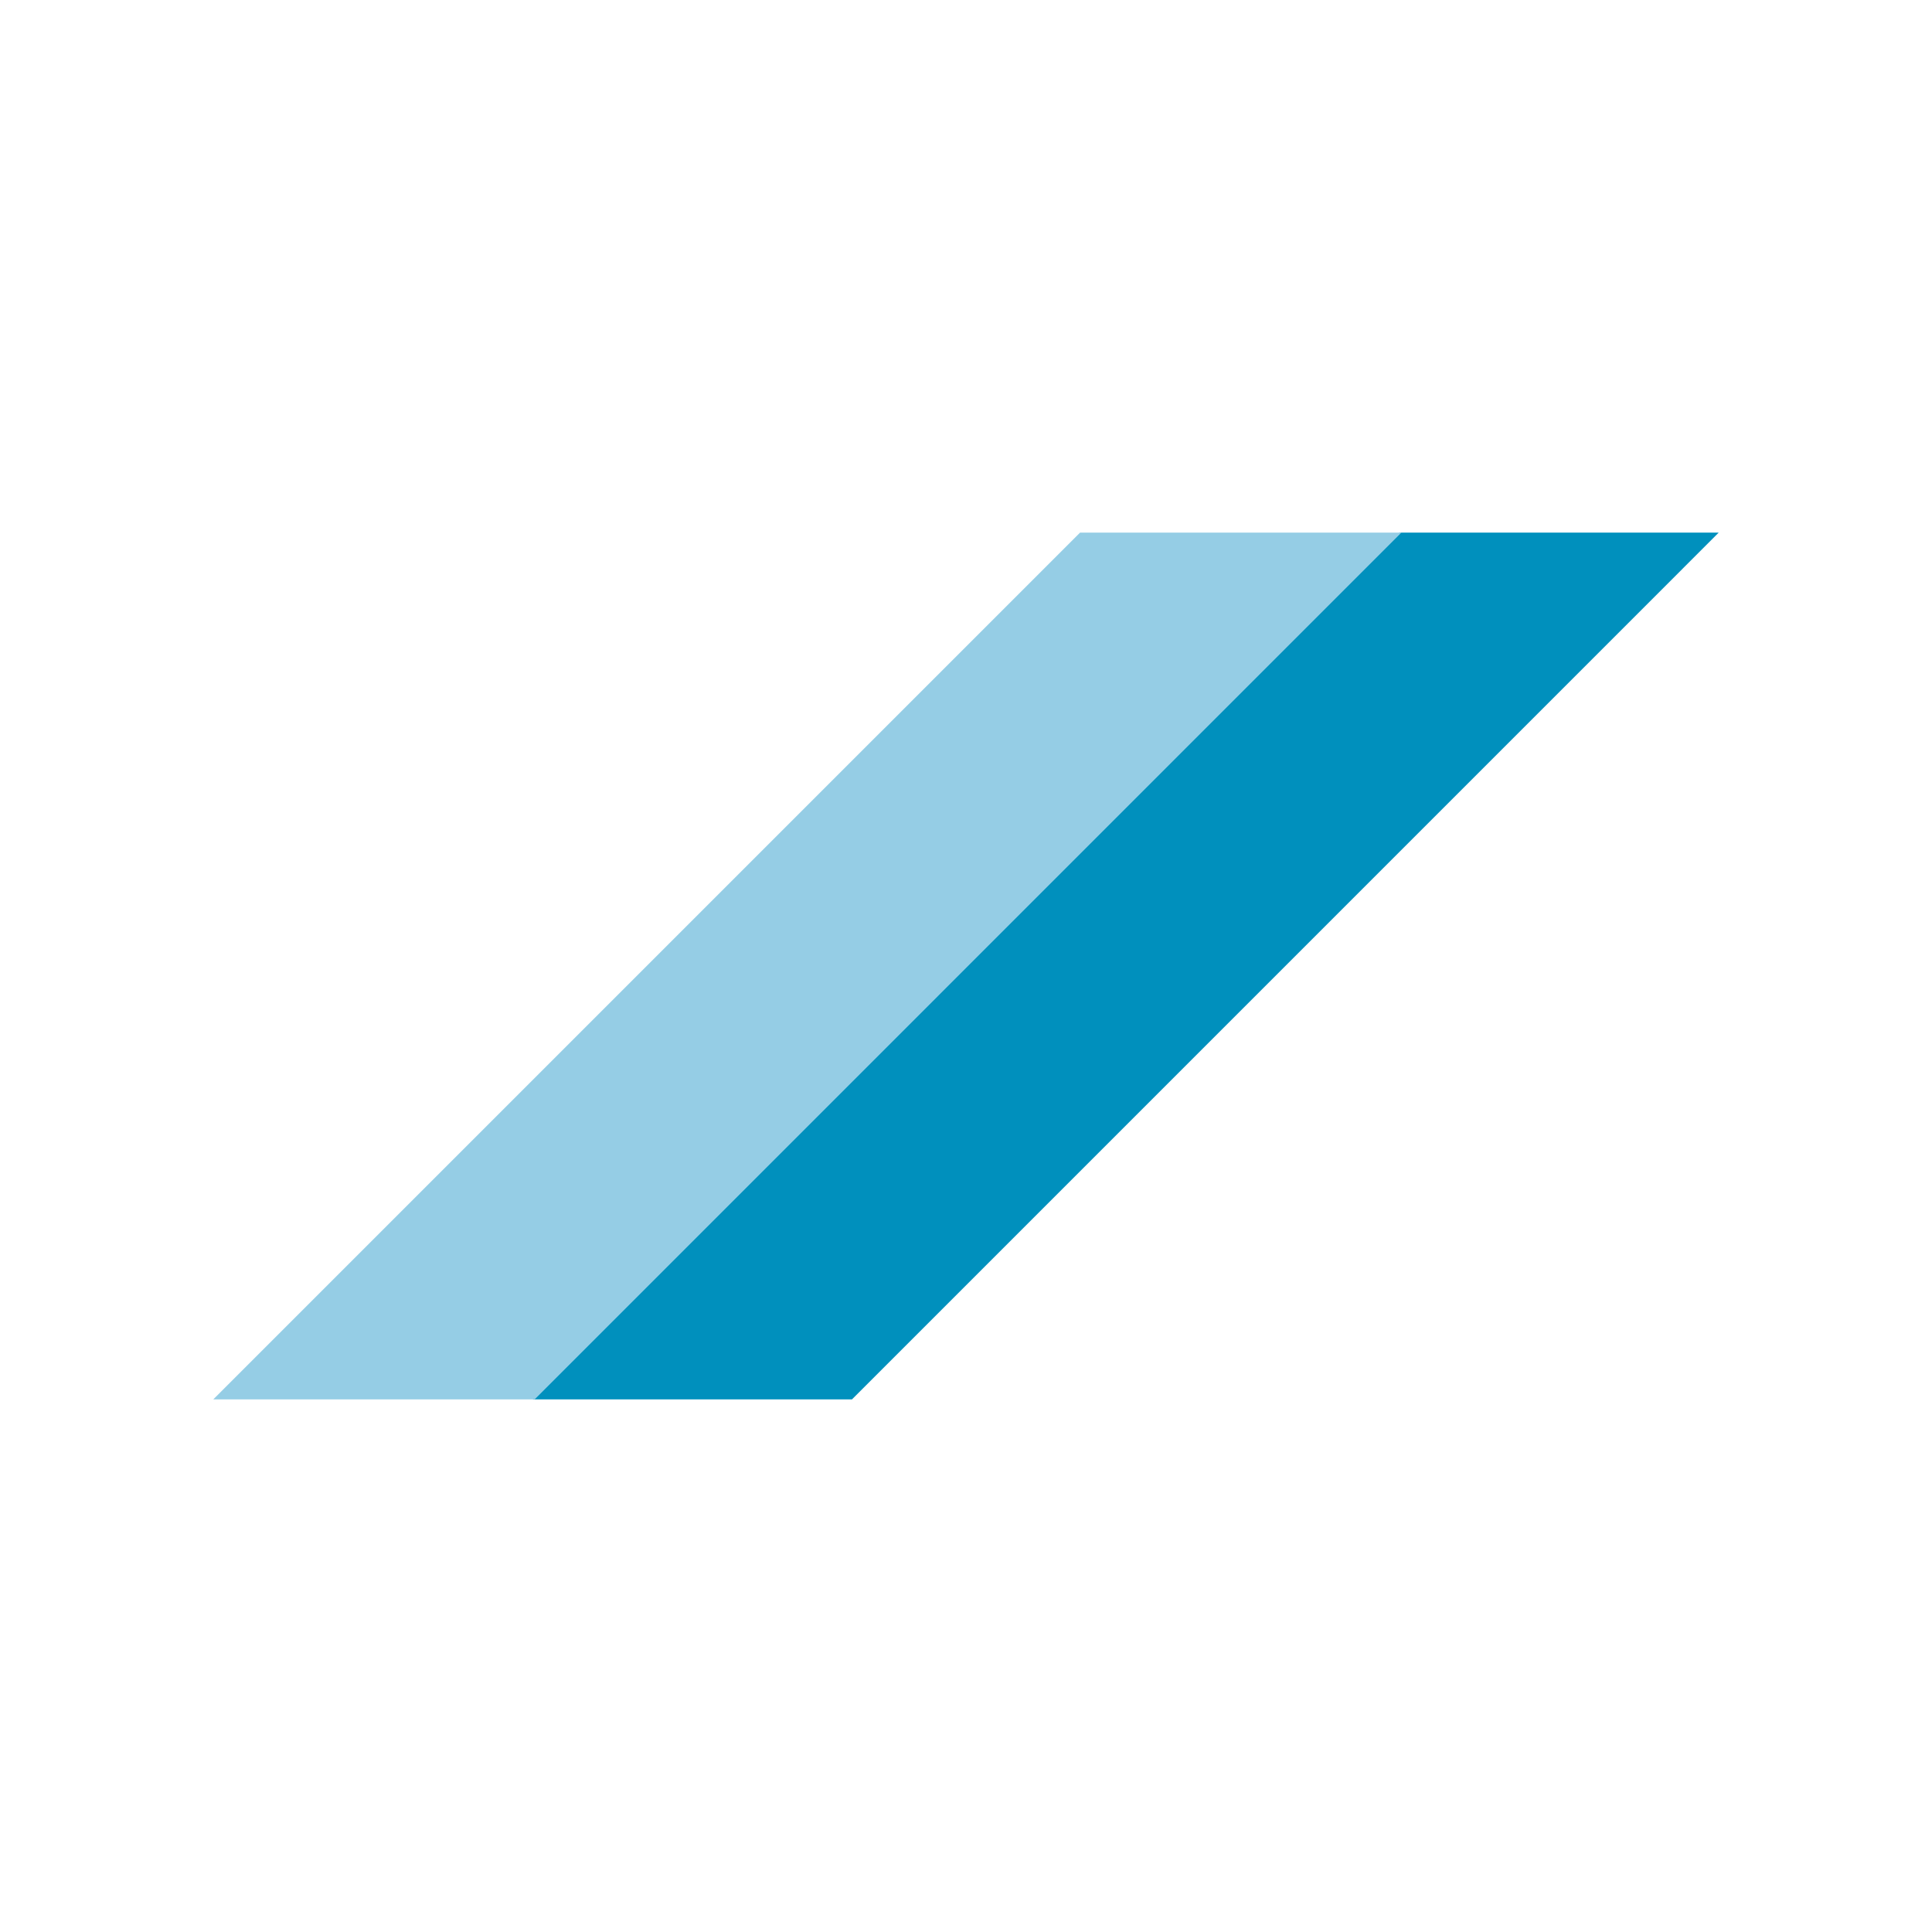 <?xml version="1.0" encoding="UTF-8"?>
<svg xmlns="http://www.w3.org/2000/svg" version="1.1" viewBox="0 0 75 75">
  <!-- Generator: Adobe Illustrator 28.7.3, SVG Export Plug-In . SVG Version: 1.2.0 Build 164)  -->
  <g>
    <g id="Capa_1">
      <g>
        <polygon points="54.327 20.676 20.679 54.324 33.074 54.324 66.72 20.676 54.327 20.676" fill="#0090bd"/>
        <polygon points="41.928 20.676 8.28 54.324 20.755 54.324 54.401 20.676 41.928 20.676" fill="#95cde5"/>
      </g>
    </g>
  </g>
</svg>